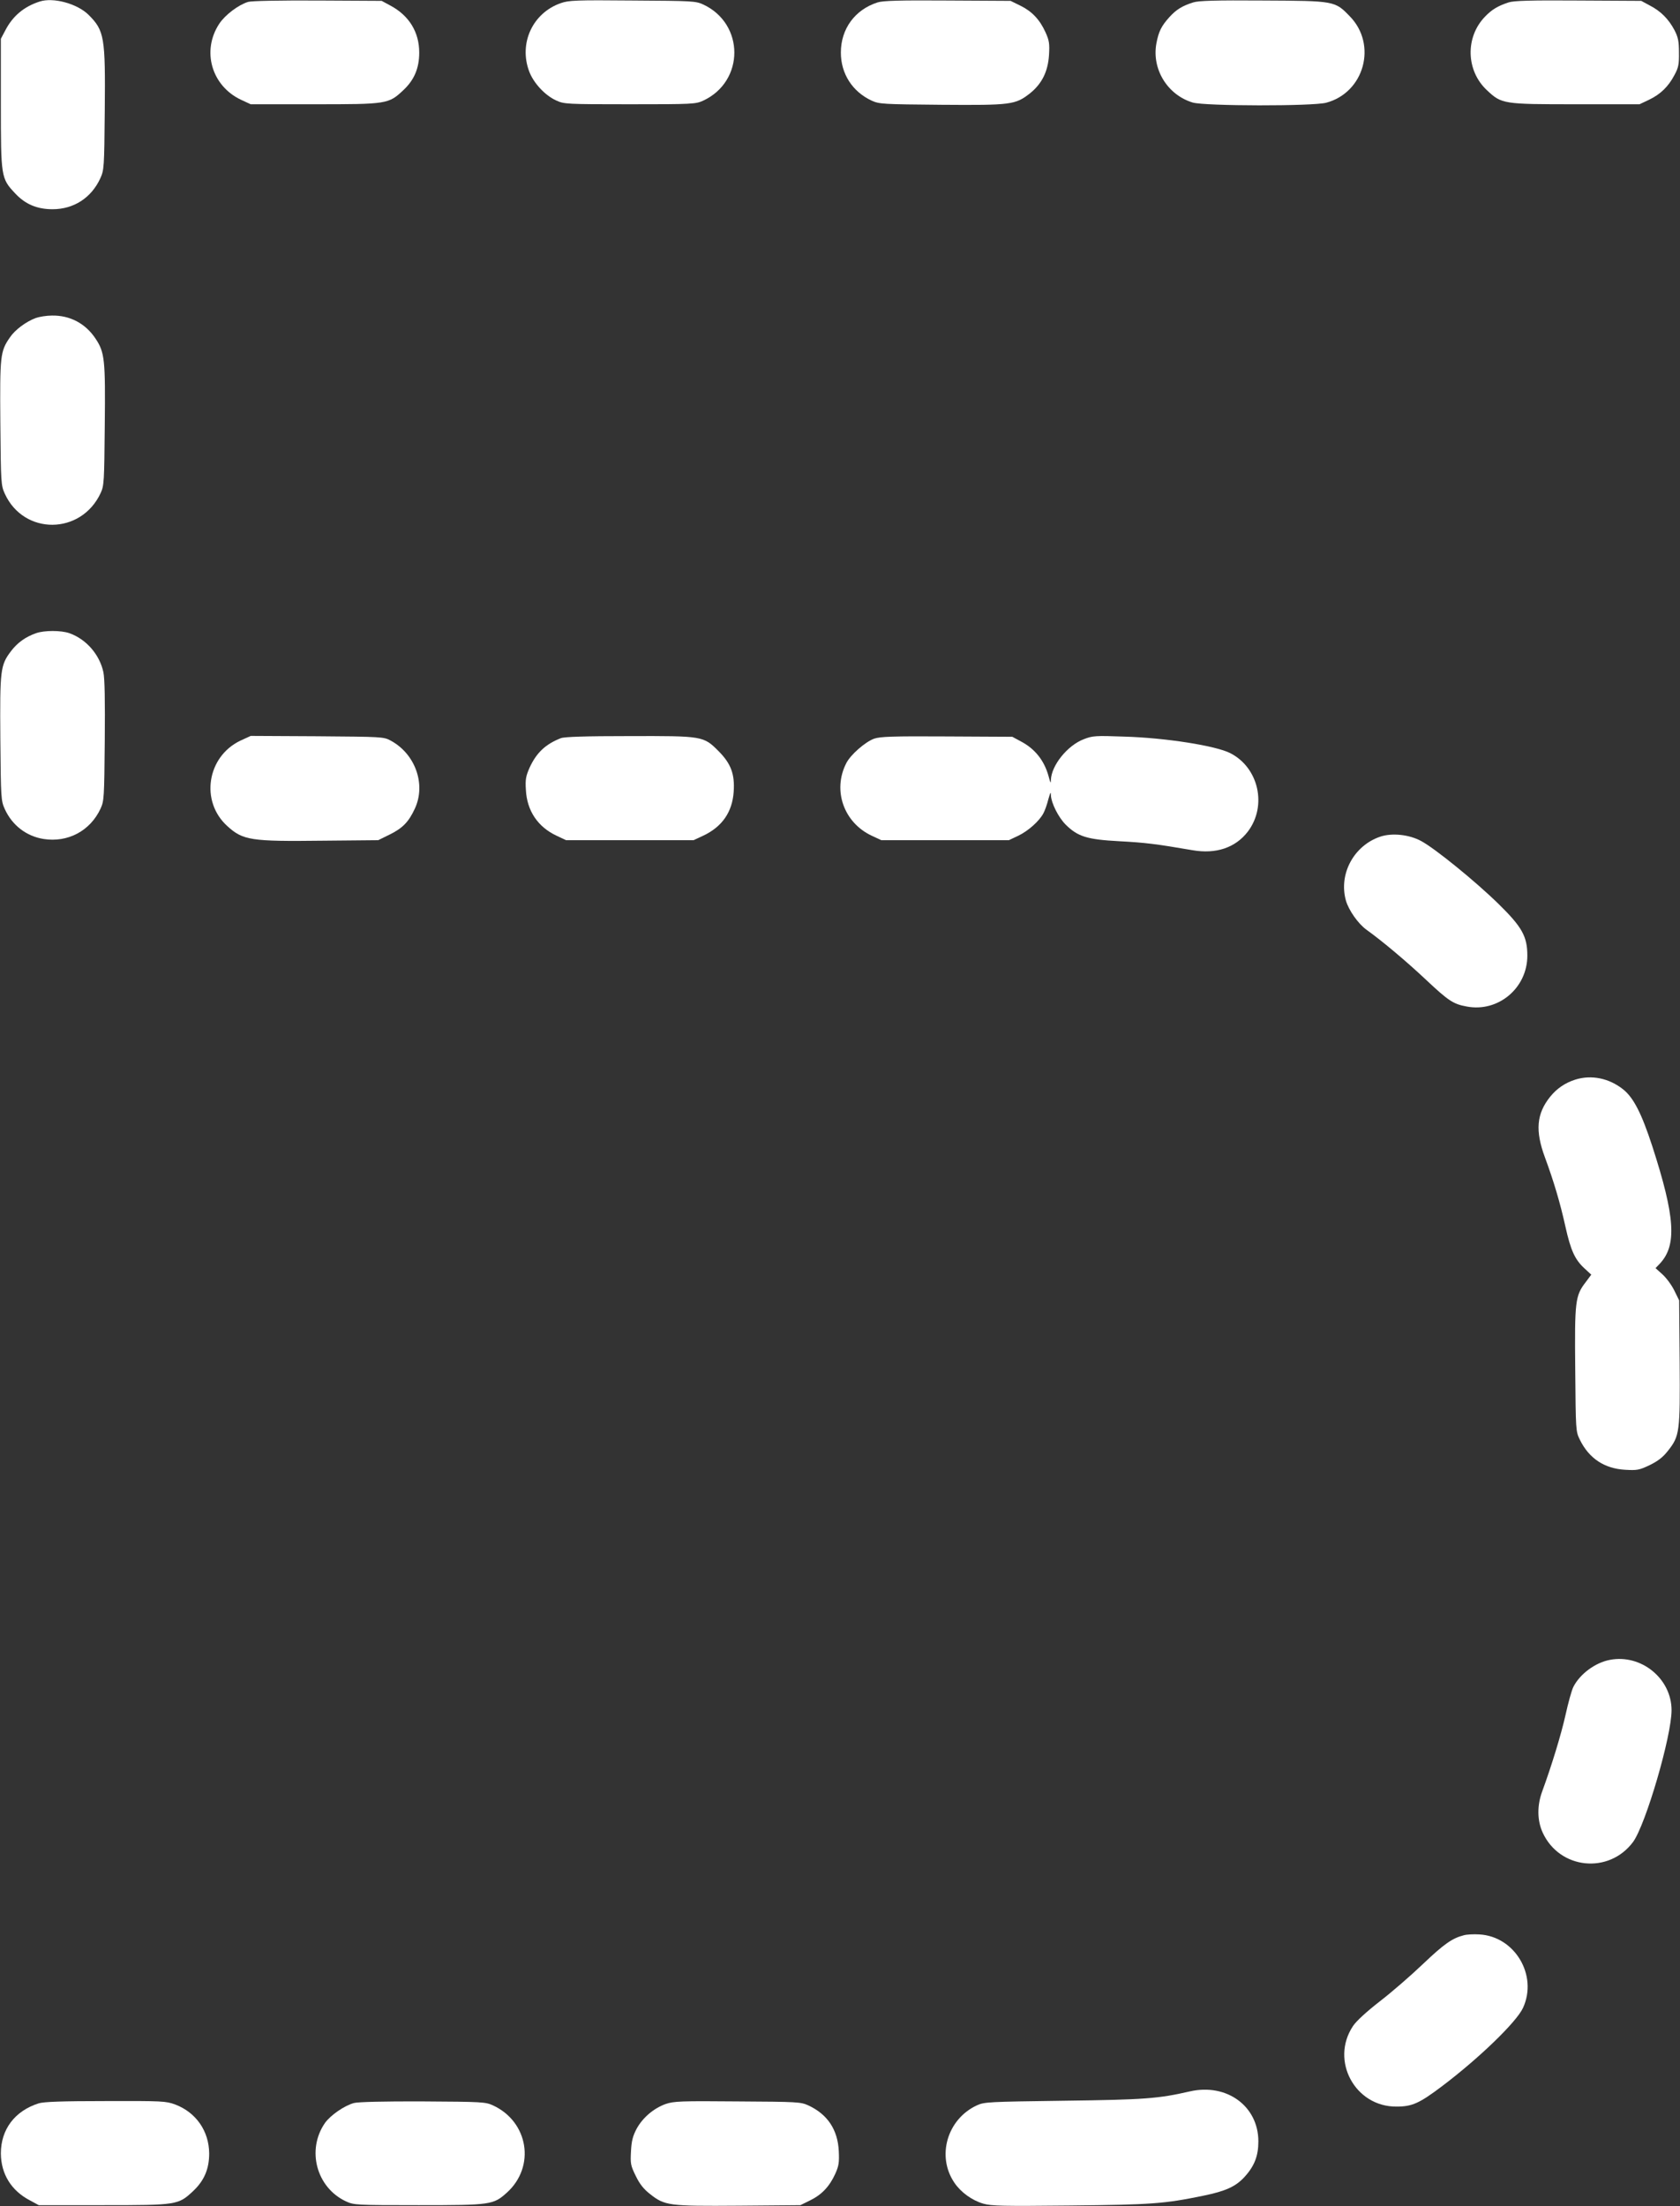 <?xml version="1.0" standalone="no"?>
<!DOCTYPE svg PUBLIC "-//W3C//DTD SVG 20010904//EN"
 "http://www.w3.org/TR/2001/REC-SVG-20010904/DTD/svg10.dtd">
<svg version="1.0" xmlns="http://www.w3.org/2000/svg"
 width="975pt" height="1280pt" viewBox="0 0 975 1280"
 preserveAspectRatio="xMidYMid meet">
<rect x="0" y="0" width="975" height="1280" fill="#333333" stroke="none"/>
<g transform="translate(0,1280) scale(0.1,-0.1)"
fill="#ffffff" stroke="none">
<path d="M230 12791 c-90 -29 -155 -83 -198 -165 l-27 -51 0 -375 c0 -427 1
-435 82 -521 59 -64 128 -93 218 -93 123 0 225 66 277 179 22 49 23 60 26 395
4 425 -2 462 -94 554 -66 65 -205 103 -284 77z"/>
<path d="M1440 12789 c-56 -17 -133 -75 -167 -126 -104 -157 -46 -361 126
-442 l56 -26 370 0 c422 0 430 1 516 82 63 59 92 127 92 218 0 119 -59 215
-168 273 l-50 27 -370 2 c-228 1 -383 -2 -405 -8z"/>
<path d="M3255 12782 c-164 -57 -245 -233 -184 -396 25 -67 91 -139 157 -169
46 -21 58 -22 427 -22 367 0 382 1 426 21 241 112 241 446 0 558 -44 20 -62
21 -411 23 -326 3 -370 1 -415 -15z"/>
<path d="M5093 12786 c-131 -42 -213 -153 -213 -291 0 -123 67 -227 179 -279
44 -20 64 -21 404 -24 406 -3 429 0 514 66 70 56 105 127 111 223 4 66 1 84
-20 131 -34 75 -79 122 -146 155 l-57 28 -365 2 c-281 2 -375 -1 -407 -11z"/>
<path d="M6925 12786 c-64 -20 -99 -42 -138 -85 -47 -52 -63 -84 -76 -154 -27
-149 65 -298 211 -342 72 -21 696 -22 775 -1 221 59 297 337 137 501 -87 90
-87 90 -504 92 -275 2 -375 -1 -405 -11z"/>
<path d="M8755 12786 c-61 -20 -97 -41 -137 -83 -115 -119 -110 -313 11 -426
86 -81 94 -82 516 -82 l370 0 55 26 c67 32 113 77 148 144 23 42 27 62 26 130
0 66 -5 89 -26 130 -34 64 -79 110 -143 143 l-50 27 -365 2 c-275 2 -375 -1
-405 -11z"/>
<path d="M208 10955 c-57 -21 -121 -69 -150 -112 -57 -82 -59 -106 -56 -498 3
-351 4 -361 26 -410 111 -242 443 -239 556 4 20 43 21 65 24 391 4 385 0 425
-54 506 -58 87 -148 135 -253 133 -31 0 -73 -7 -93 -14z"/>
<path d="M209 9126 c-60 -21 -108 -55 -145 -104 -62 -82 -65 -107 -62 -509 3
-349 4 -359 26 -408 43 -94 125 -157 225 -173 141 -22 271 47 331 177 20 44
21 63 24 391 2 235 0 362 -8 400 -22 102 -99 191 -197 226 -48 17 -147 17
-194 0z"/>
<path d="M1394 8502 c-193 -93 -233 -352 -75 -495 91 -83 137 -90 553 -85
l323 3 67 33 c75 37 110 73 146 151 65 141 2 317 -141 394 -41 22 -50 22 -427
25 l-385 2 -61 -28z"/>
<path d="M3255 8517 c-89 -35 -141 -84 -181 -170 -22 -50 -26 -69 -22 -130 6
-121 69 -215 178 -266 l55 -26 370 0 370 0 56 26 c110 52 169 137 177 255 7
103 -16 163 -87 235 -89 89 -91 89 -520 88 -255 0 -375 -4 -396 -12z"/>
<path d="M5073 8514 c-52 -19 -138 -94 -162 -143 -80 -157 -14 -344 148 -420
l56 -26 370 0 370 0 55 26 c58 28 122 85 146 131 8 15 21 51 28 80 12 42 15
47 15 23 2 -44 43 -127 86 -170 70 -69 123 -86 310 -96 152 -8 215 -16 425
-52 137 -24 250 14 322 108 113 149 63 371 -102 455 -84 43 -375 89 -615 96
-167 6 -184 5 -235 -15 -95 -36 -188 -152 -191 -236 0 -24 -3 -19 -14 23 -25
89 -78 157 -160 200 l-50 27 -380 2 c-318 2 -387 -1 -422 -13z"/>
<path d="M8012 7946 c-154 -51 -244 -216 -201 -371 16 -56 71 -135 120 -170
92 -66 230 -182 344 -289 131 -123 159 -142 237 -156 183 -35 352 107 352 295
0 111 -30 166 -168 301 -135 132 -368 321 -448 364 -70 38 -168 48 -236 26z"/>
<path d="M9143 6536 c-60 -19 -108 -52 -146 -99 -80 -99 -88 -198 -31 -352 52
-141 89 -266 119 -402 31 -139 55 -191 110 -242 l40 -37 -32 -43 c-61 -79 -65
-109 -61 -508 3 -356 3 -358 27 -407 53 -108 142 -167 262 -174 70 -4 82 -2
143 27 49 24 77 46 106 83 68 86 71 108 68 515 l-3 358 -28 57 c-15 31 -46 73
-68 93 l-41 37 25 26 c100 107 89 271 -44 682 -62 190 -109 282 -170 330 -81
64 -183 85 -276 56z"/>
<path d="M9343 3169 c-85 -16 -174 -82 -212 -157 -10 -20 -30 -93 -45 -161
-25 -113 -81 -296 -136 -446 -30 -82 -29 -168 3 -238 98 -214 385 -243 525
-54 73 101 223 612 223 764 0 183 -176 327 -358 292z"/>
<path d="M8495 1571 c-67 -17 -115 -51 -236 -166 -70 -67 -183 -165 -252 -218
-77 -60 -137 -115 -155 -143 -133 -200 12 -469 253 -467 90 0 132 19 261 116
215 162 435 374 473 457 87 189 -48 415 -254 426 -33 2 -73 0 -90 -5z"/>
<path d="M6905 665 c-183 -42 -263 -48 -730 -54 -442 -6 -462 -7 -506 -27
-172 -80 -235 -295 -130 -449 37 -55 102 -102 167 -121 49 -14 113 -15 507
-11 470 5 544 10 771 57 128 26 187 53 237 107 59 64 82 123 82 208 0 205
-184 339 -398 290z"/>
<path d="M225 596 c-139 -44 -220 -151 -220 -291 1 -119 60 -216 170 -273 l50
-27 375 0 c427 0 435 1 521 82 64 60 93 128 93 218 -1 130 -76 238 -197 284
-55 20 -73 21 -405 20 -250 0 -358 -4 -387 -13z"/>
<path d="M2055 598 c-56 -15 -137 -71 -169 -116 -108 -156 -50 -375 122 -455
46 -21 57 -22 422 -22 420 0 433 2 512 73 167 151 125 411 -81 506 -44 20 -63
21 -406 23 -227 1 -375 -3 -400 -9z"/>
<path d="M3863 592 c-69 -25 -132 -78 -168 -143 -22 -42 -30 -70 -33 -131 -4
-73 -2 -83 28 -144 22 -46 46 -76 82 -104 86 -68 108 -71 515 -68 l358 3 57
28 c67 33 112 80 146 155 20 45 23 65 20 130 -6 125 -65 214 -177 266 -44 20
-62 21 -411 23 -331 3 -370 1 -417 -15z"/>
</g>
</svg>
